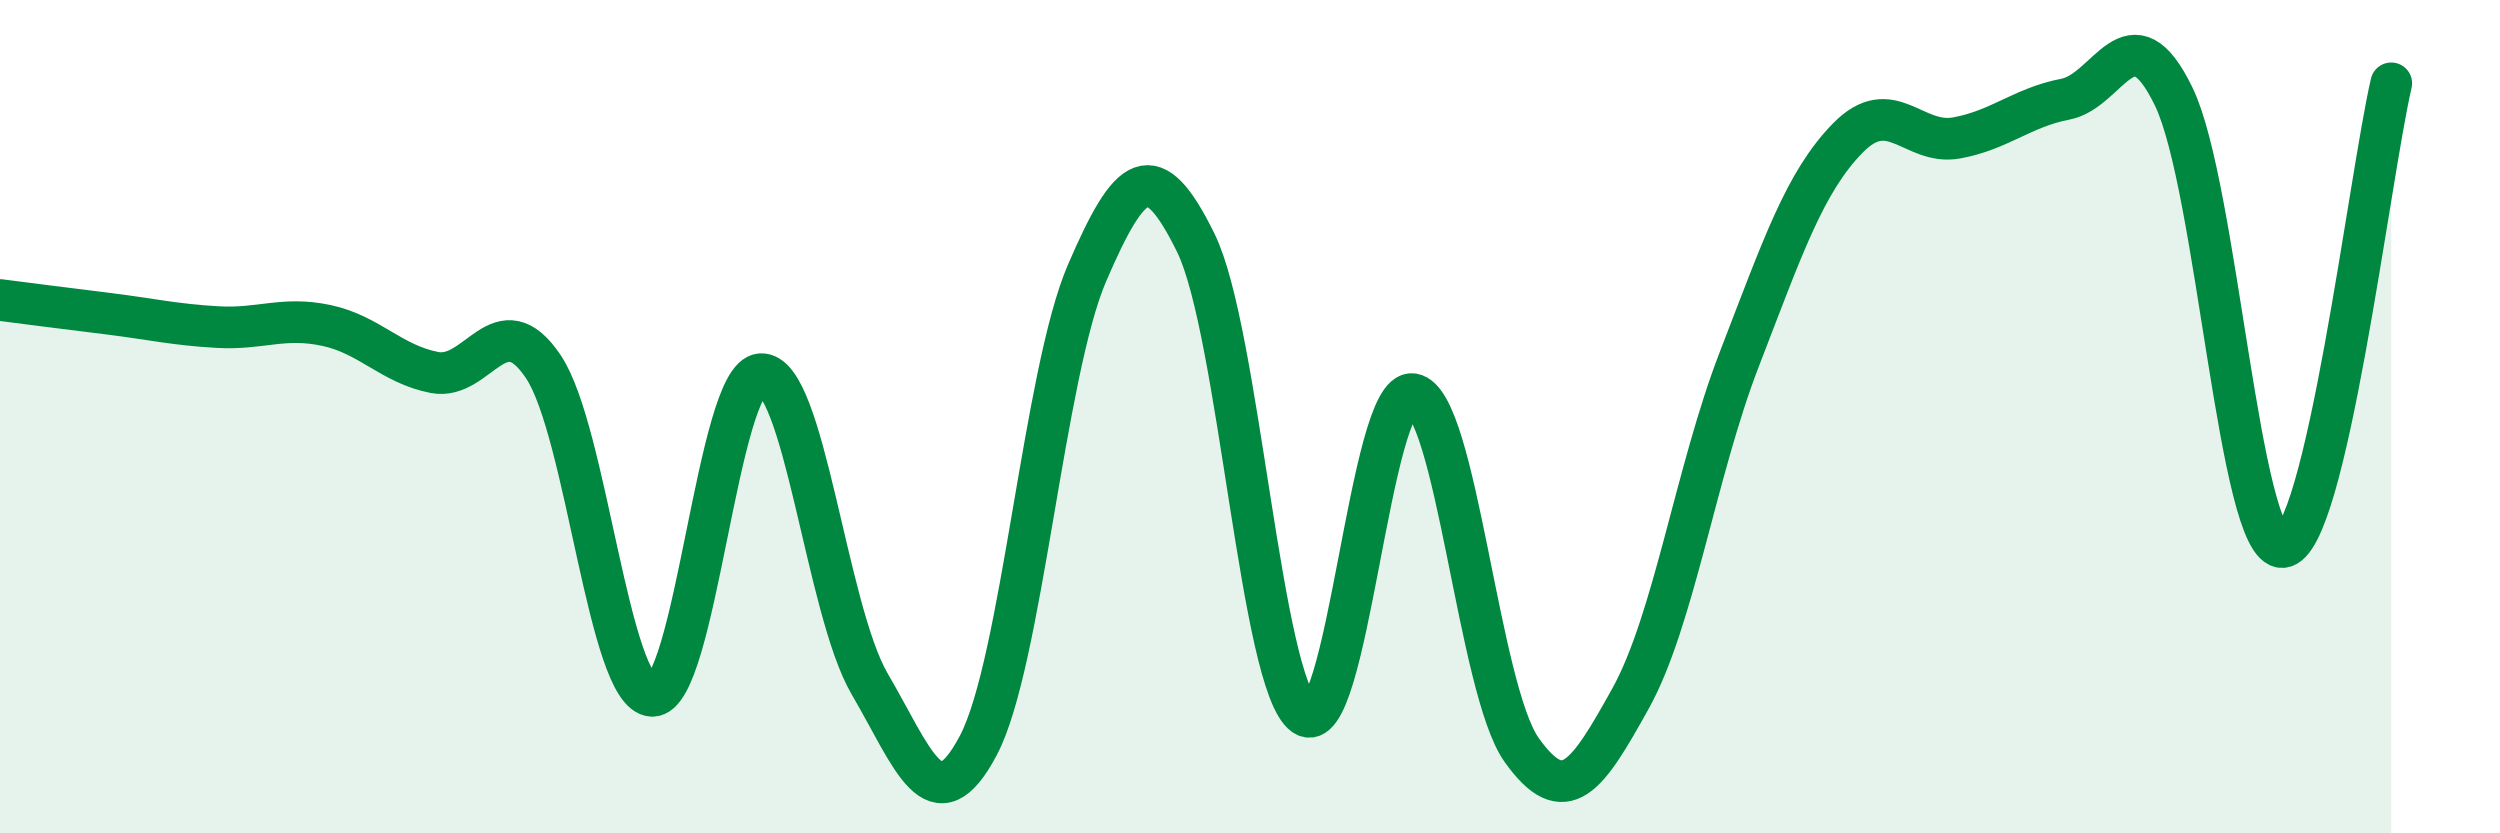 
    <svg width="60" height="20" viewBox="0 0 60 20" xmlns="http://www.w3.org/2000/svg">
      <path
        d="M 0,7.2 C 0.52,7.27 1.57,7.4 2.61,7.53 C 3.65,7.66 4.18,7.79 5.22,7.85 C 6.26,7.91 6.79,7.59 7.83,7.81 C 8.87,8.03 9.39,8.74 10.43,8.94 C 11.47,9.14 12,7.25 13.04,8.8 C 14.08,10.35 14.61,16.66 15.65,16.7 C 16.69,16.74 17.22,9.04 18.26,8.98 C 19.3,8.92 19.83,14.63 20.87,16.41 C 21.91,18.19 22.44,19.86 23.48,17.89 C 24.52,15.92 25.05,8.96 26.09,6.55 C 27.13,4.14 27.66,3.71 28.7,5.83 C 29.74,7.95 30.26,16.43 31.3,17.16 C 32.34,17.89 32.87,9.29 33.91,9.46 C 34.95,9.63 35.48,16.54 36.52,18 C 37.56,19.46 38.09,18.64 39.13,16.77 C 40.17,14.9 40.7,11.32 41.74,8.63 C 42.78,5.94 43.31,4.37 44.35,3.31 C 45.39,2.25 45.92,3.5 46.96,3.31 C 48,3.12 48.53,2.58 49.57,2.38 C 50.61,2.18 51.13,0.17 52.17,2.32 C 53.21,4.47 53.74,13.19 54.78,13.13 C 55.82,13.07 56.87,4.23 57.39,2L57.39 20L0 20Z"
        fill="#008740"
        opacity="0.1"
        stroke-linecap="round"
        stroke-linejoin="round"
      />
      <path
        d="M 0,7.2 C 0.52,7.27 1.57,7.4 2.61,7.53 C 3.65,7.66 4.18,7.79 5.22,7.85 C 6.26,7.91 6.79,7.59 7.83,7.81 C 8.87,8.03 9.39,8.74 10.43,8.94 C 11.47,9.14 12,7.25 13.04,8.8 C 14.08,10.35 14.61,16.66 15.65,16.7 C 16.69,16.74 17.22,9.04 18.26,8.98 C 19.3,8.92 19.83,14.63 20.87,16.41 C 21.91,18.19 22.44,19.86 23.48,17.89 C 24.52,15.92 25.05,8.96 26.09,6.55 C 27.13,4.14 27.66,3.71 28.7,5.83 C 29.74,7.95 30.26,16.43 31.3,17.16 C 32.34,17.89 32.87,9.29 33.91,9.46 C 34.95,9.63 35.48,16.54 36.52,18 C 37.56,19.46 38.09,18.64 39.13,16.77 C 40.17,14.9 40.7,11.32 41.74,8.63 C 42.78,5.94 43.31,4.37 44.35,3.31 C 45.39,2.25 45.92,3.5 46.96,3.31 C 48,3.12 48.53,2.58 49.57,2.38 C 50.61,2.18 51.13,0.17 52.17,2.32 C 53.21,4.47 53.74,13.19 54.78,13.13 C 55.82,13.07 56.87,4.23 57.39,2"
        stroke="#008740"
        stroke-width="1"
        fill="none"
        stroke-linecap="round"
        stroke-linejoin="round"
      />
    </svg>
  